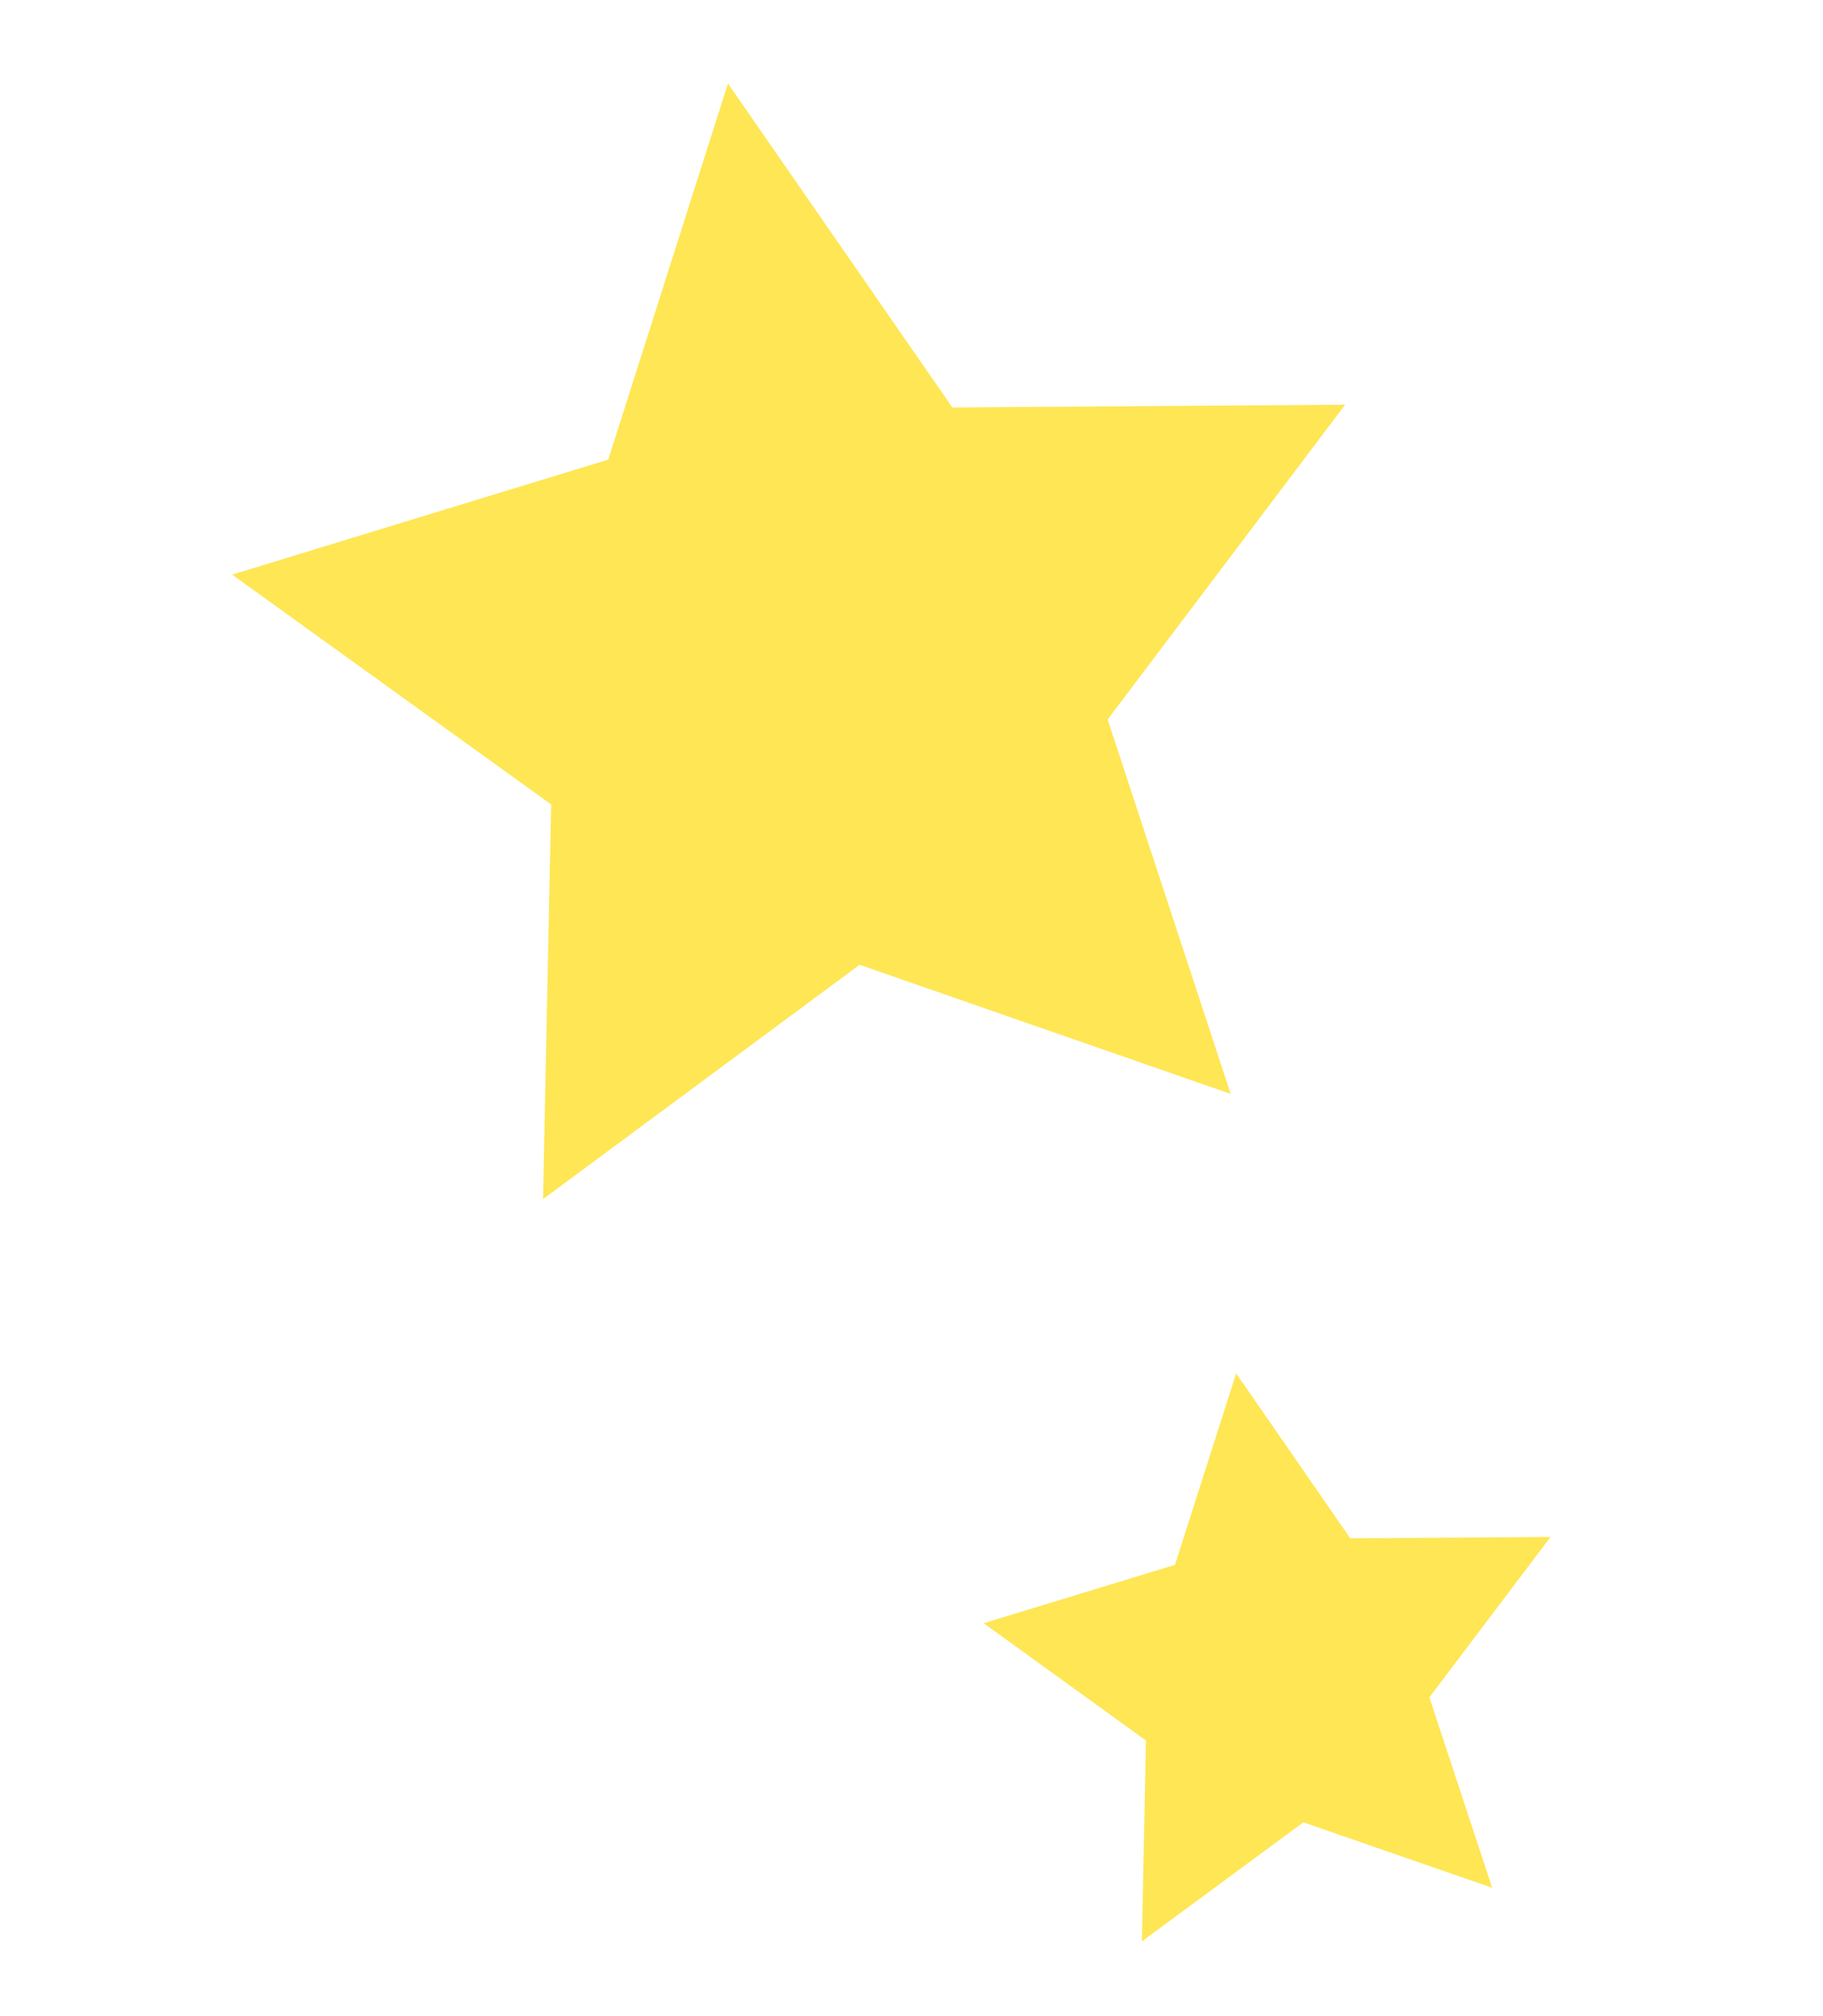 <?xml version="1.0" encoding="UTF-8"?> <svg xmlns="http://www.w3.org/2000/svg" width="123" height="136" viewBox="0 0 123 136" fill="none"> <path d="M49.117 5.634L64.256 27.485L90.758 27.299L74.734 48.533L83.035 73.787L57.997 65.08L36.639 80.886L37.186 54.263L15.662 38.76L41.038 31.004L49.117 5.634Z" fill="#FFE654"></path> <path d="M83.405 92.641L91.103 103.765L104.616 103.675L96.442 114.495L100.678 127.338L87.936 122.924L77.046 130.954L77.318 117.405L66.366 109.494L79.277 105.558L83.405 92.641Z" fill="#FFE654"></path> </svg> 